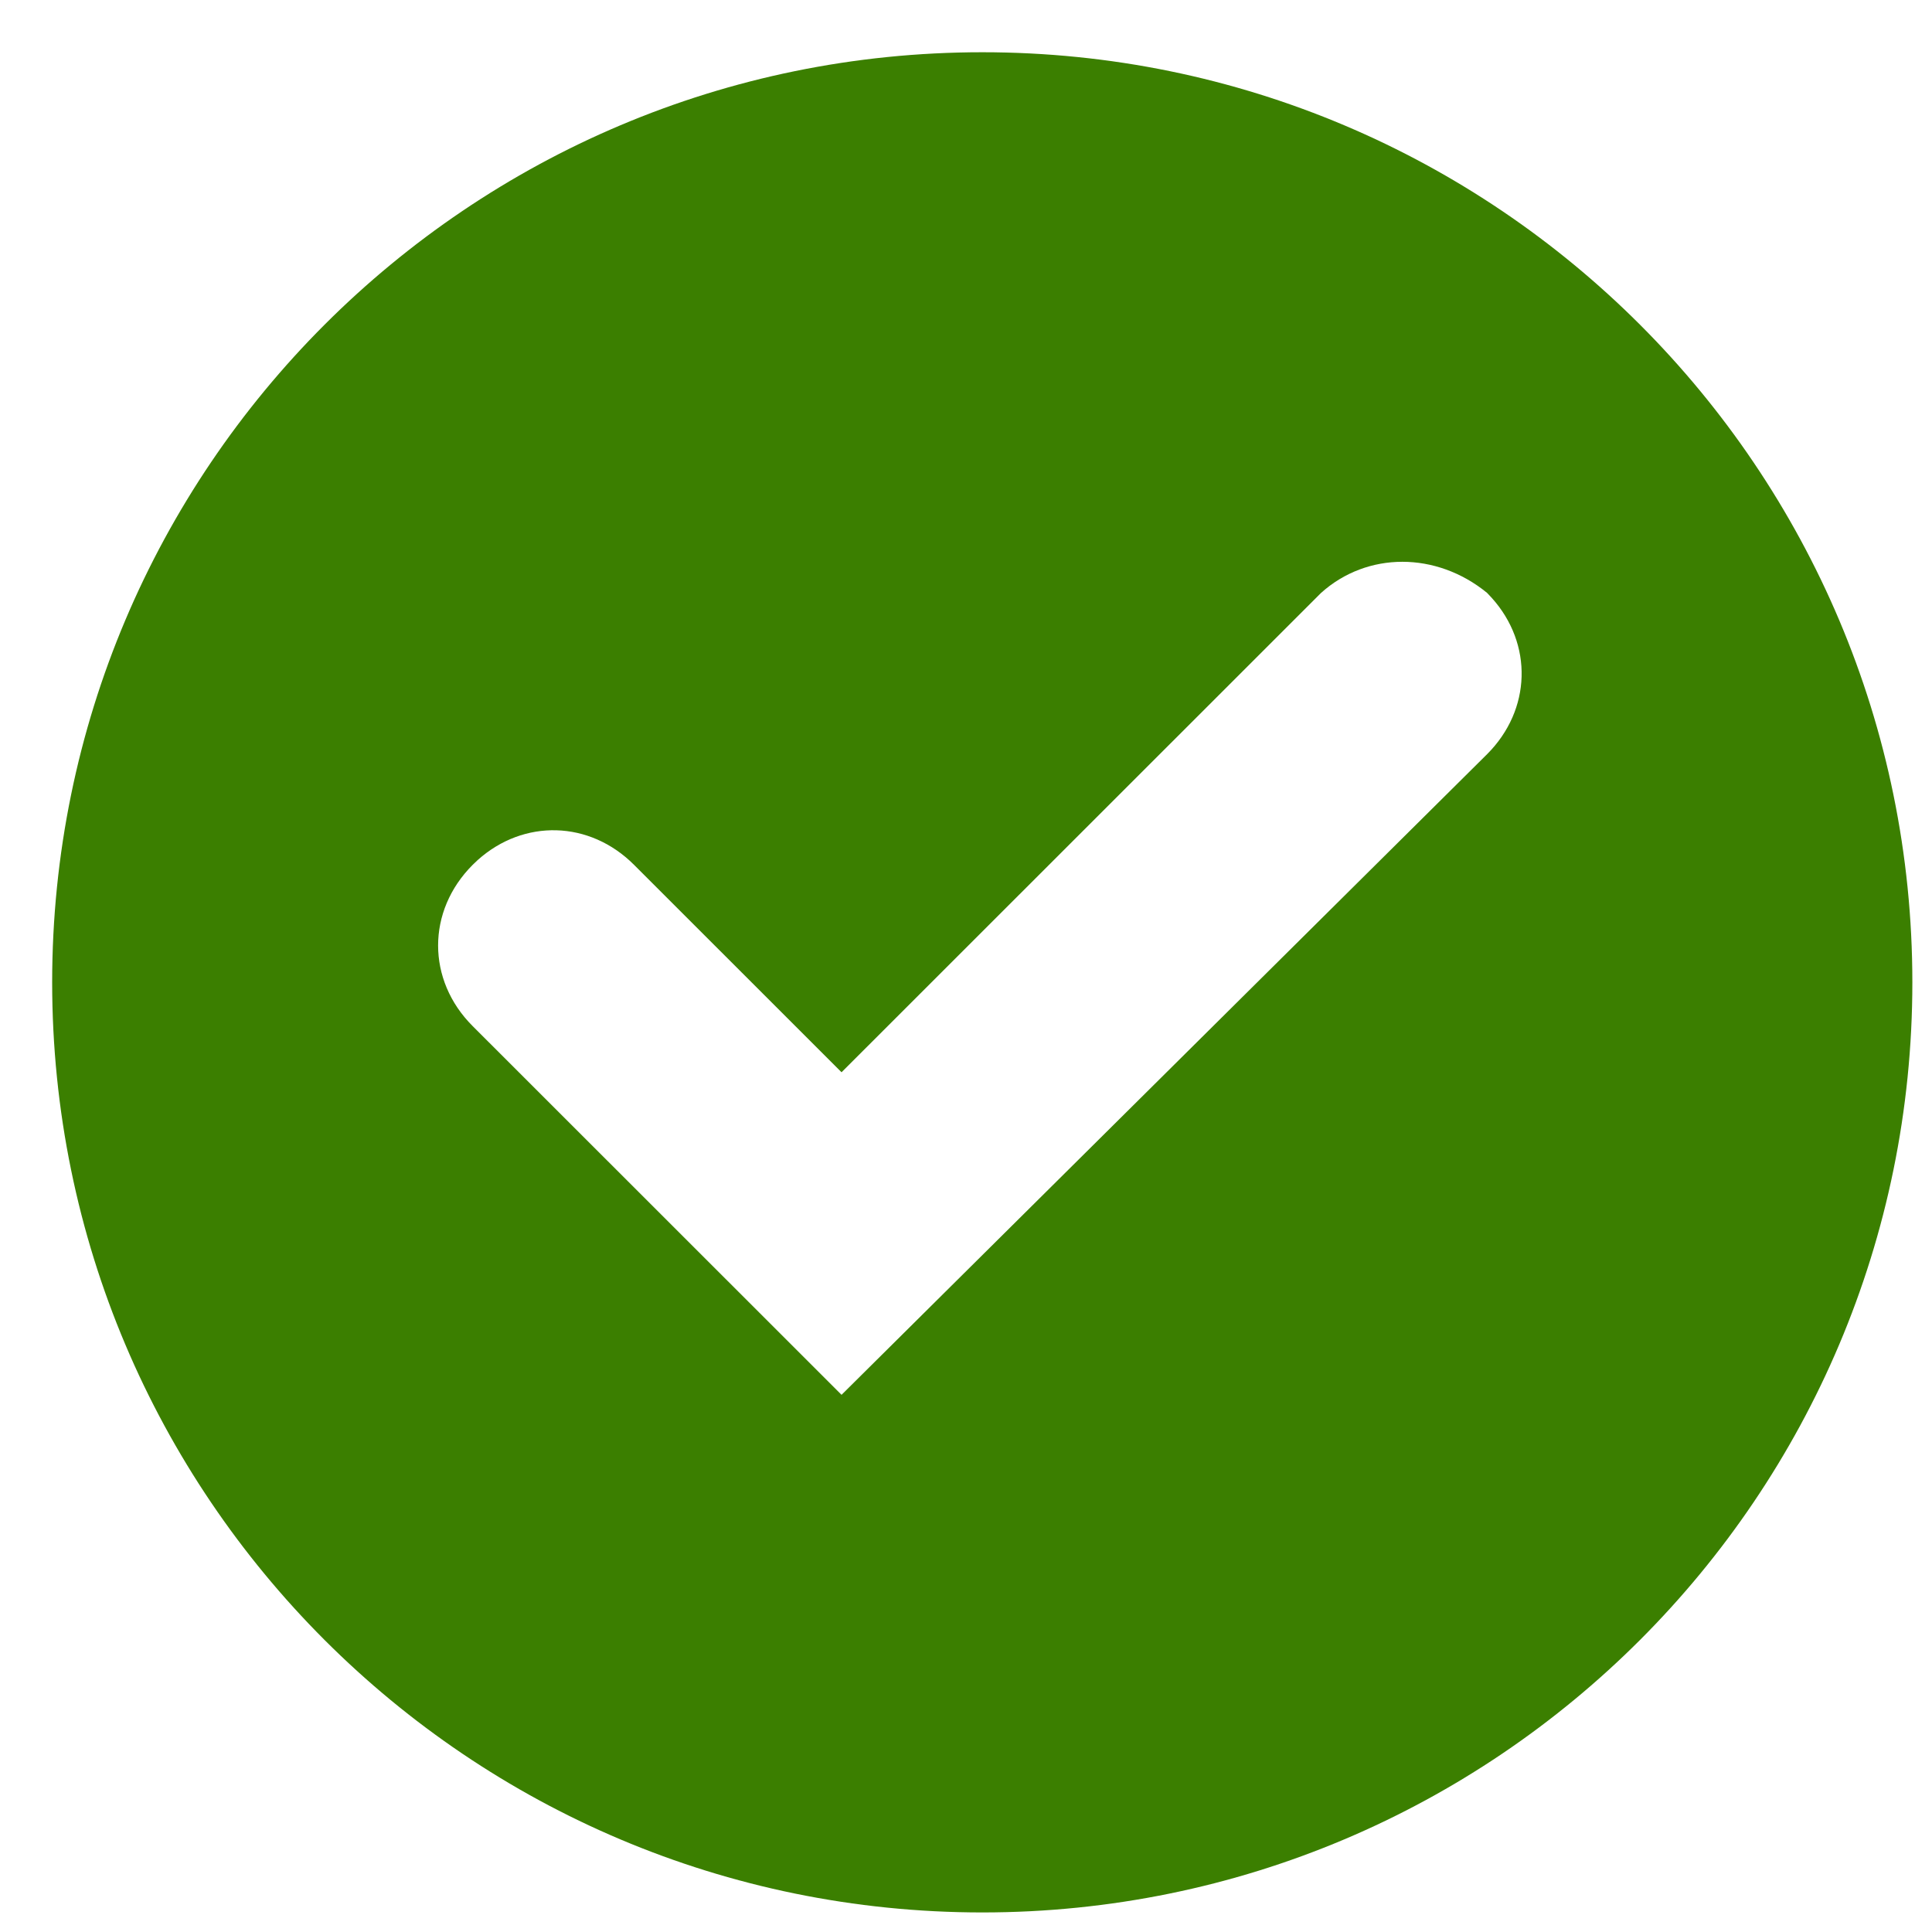<svg width="50" height="50" viewBox="0 0 24 24" class="" aria-hidden="true" xmlns="http://www.w3.org/2000/svg" xmlns:xlink="http://www.w3.org/1999/xlink"><path fill-rule="evenodd" clip-rule="evenodd" d="M12.203 0.649C18.584 0.649 23.756 5.822 23.756 12.203C23.756 18.584 18.584 23.757 12.203 23.757C5.821 23.757 0.648 18.584 0.648 12.203C0.648 5.822 5.821 0.649 12.203 0.649ZM16.411 7.365L10.454 13.32L7.876 10.743C7.324 10.191 6.506 10.171 5.934 10.684L5.872 10.743C5.299 11.316 5.299 12.175 5.872 12.747L10.454 17.327L18.473 9.369C19.025 8.817 19.045 7.999 18.532 7.428L18.473 7.365C17.843 6.85 16.984 6.85 16.411 7.365Z" fill="#3B7F00"></path></svg>